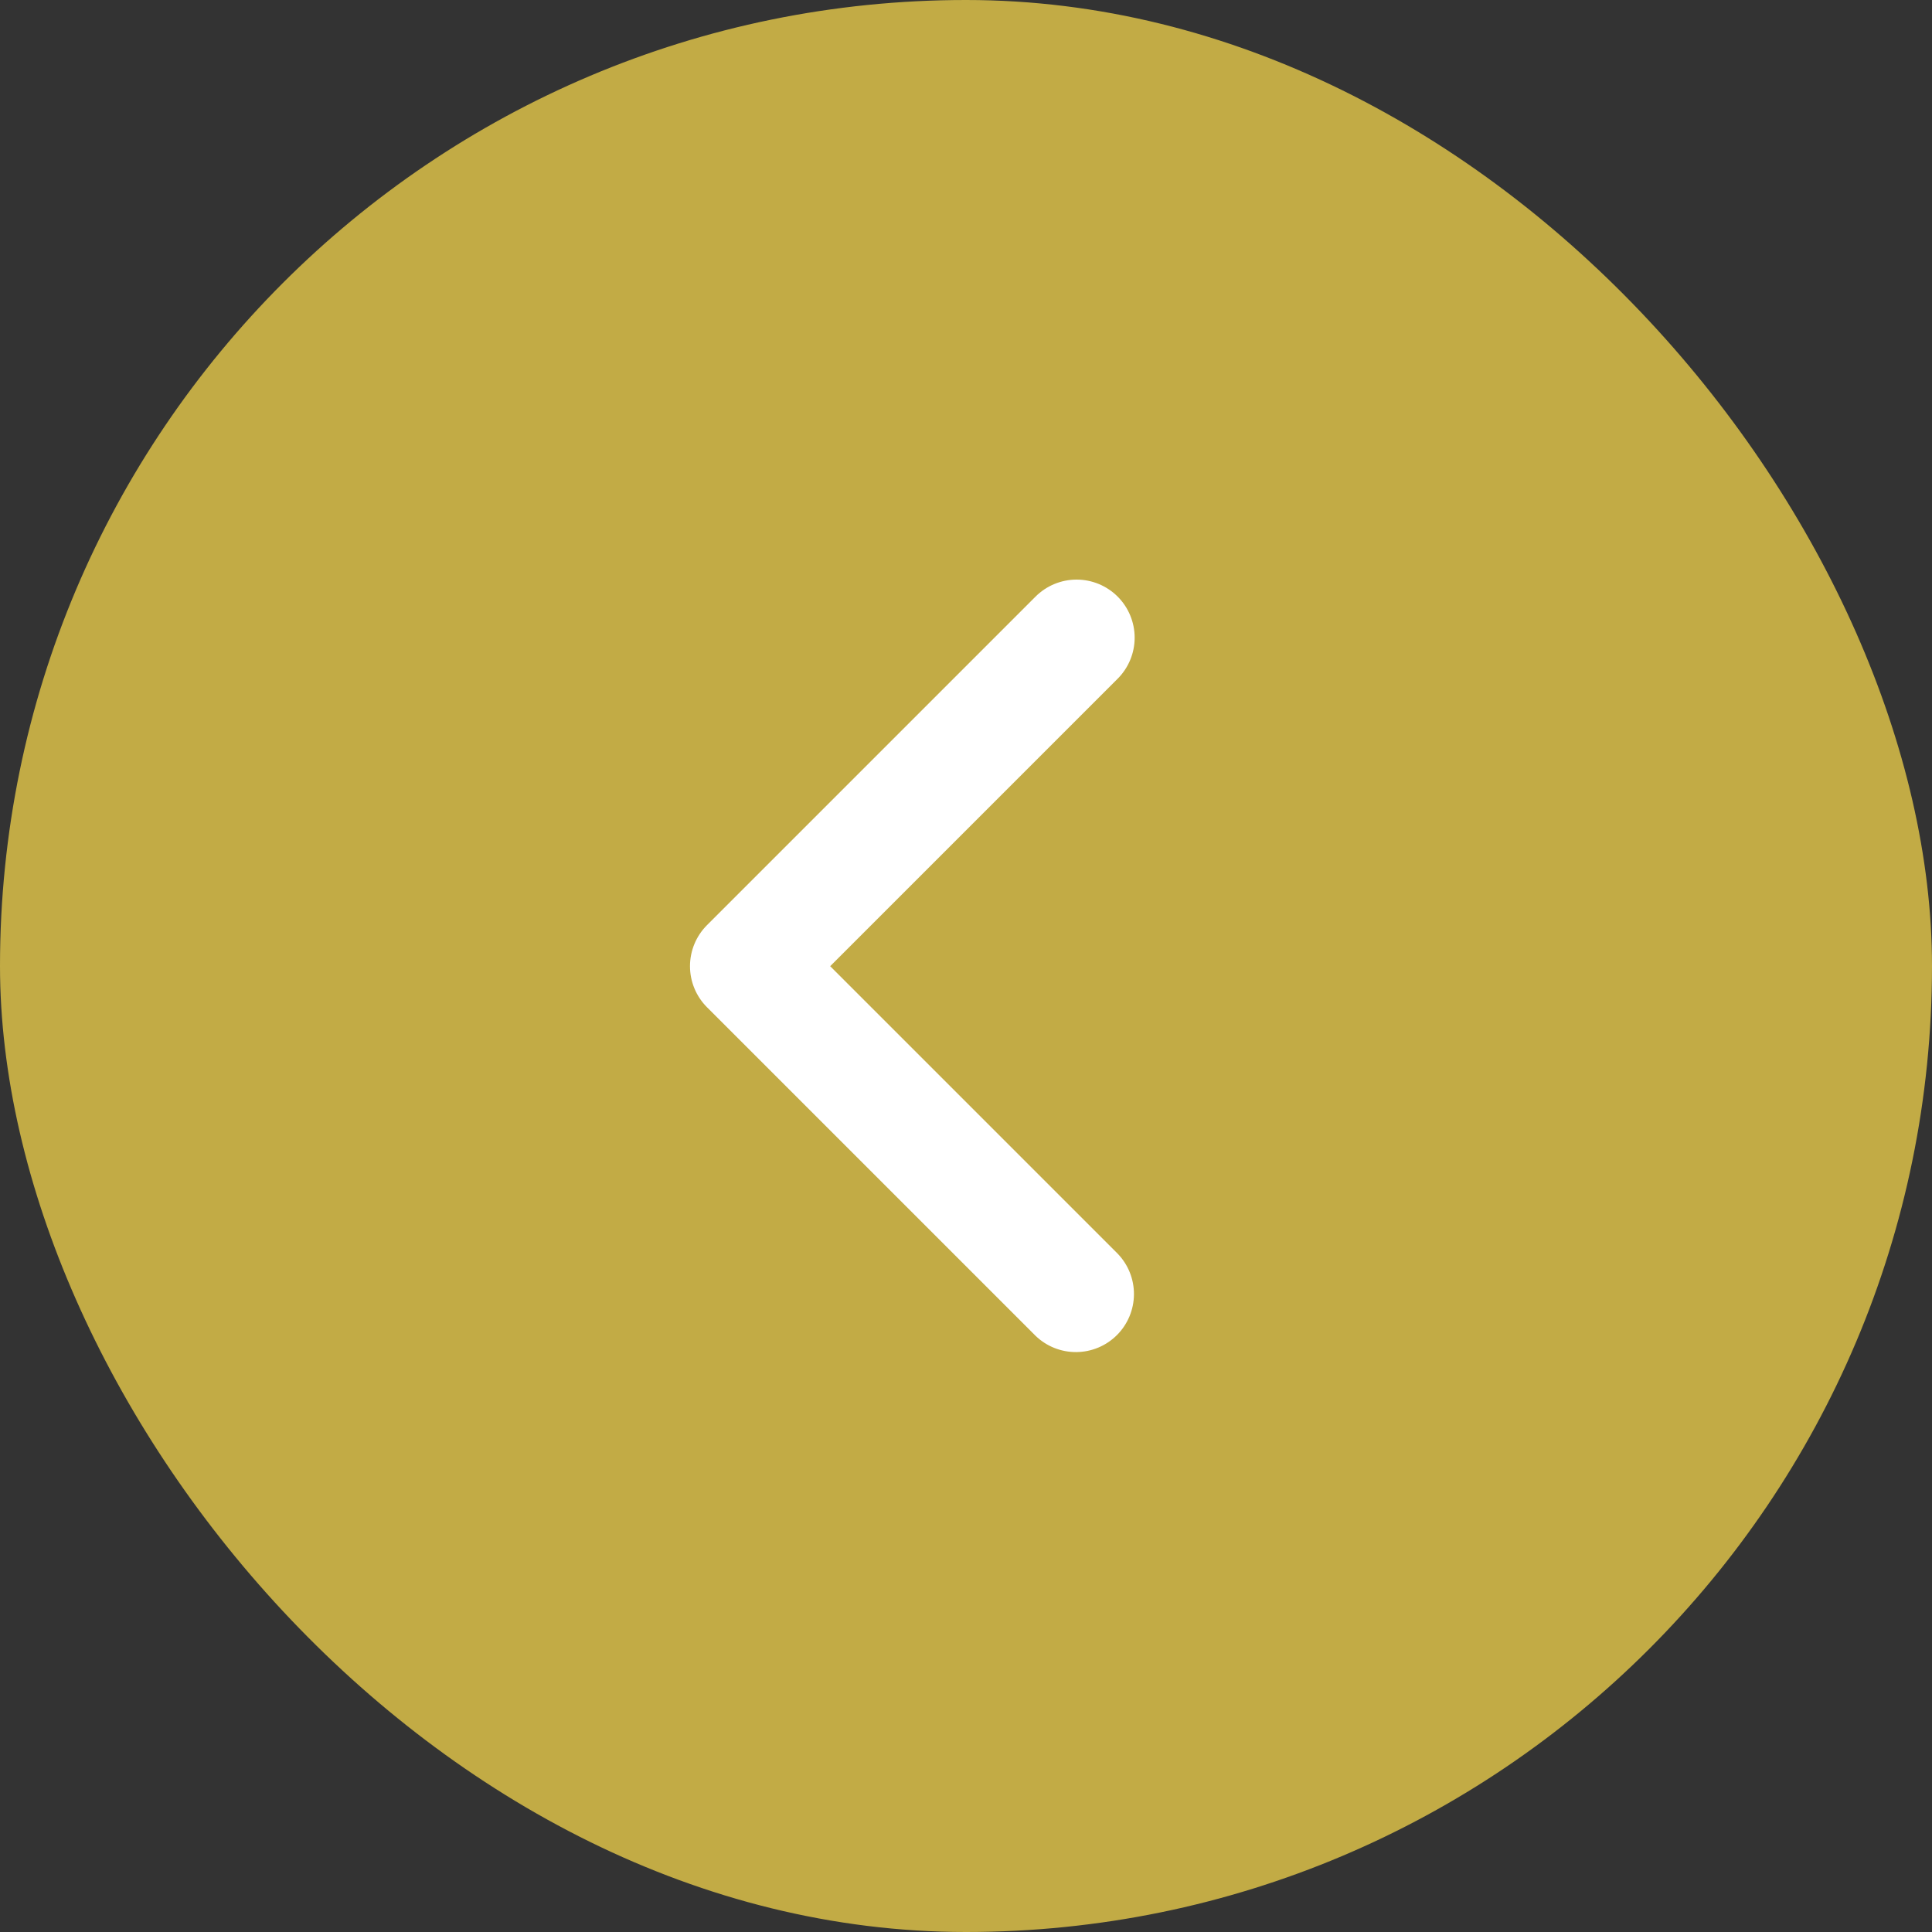 <?xml version="1.0" encoding="UTF-8"?> <svg xmlns="http://www.w3.org/2000/svg" width="210" height="210" viewBox="0 0 210 210" fill="none"><rect x="0" y="0" width="210" height="210" fill="#333333" stroke="none"/><rect width="210" height="210" rx="105" fill="#C2AB45"></rect><path d="M121.484 64.848C122.667 66.032 123.332 67.637 123.332 69.311C123.332 70.985 122.667 72.59 121.484 73.774L90.237 105.021L121.484 136.268C122.634 137.458 123.27 139.053 123.256 140.708C123.241 142.363 122.577 143.946 121.407 145.117C120.237 146.287 118.653 146.951 116.998 146.965C115.343 146.98 113.749 146.344 112.558 145.194L76.848 109.484C75.665 108.3 75 106.695 75 105.021C75 103.347 75.665 101.742 76.848 100.558L112.558 64.848C113.742 63.665 115.347 63 117.021 63C118.695 63 120.3 63.665 121.484 64.848Z" fill="white"></path></svg> 